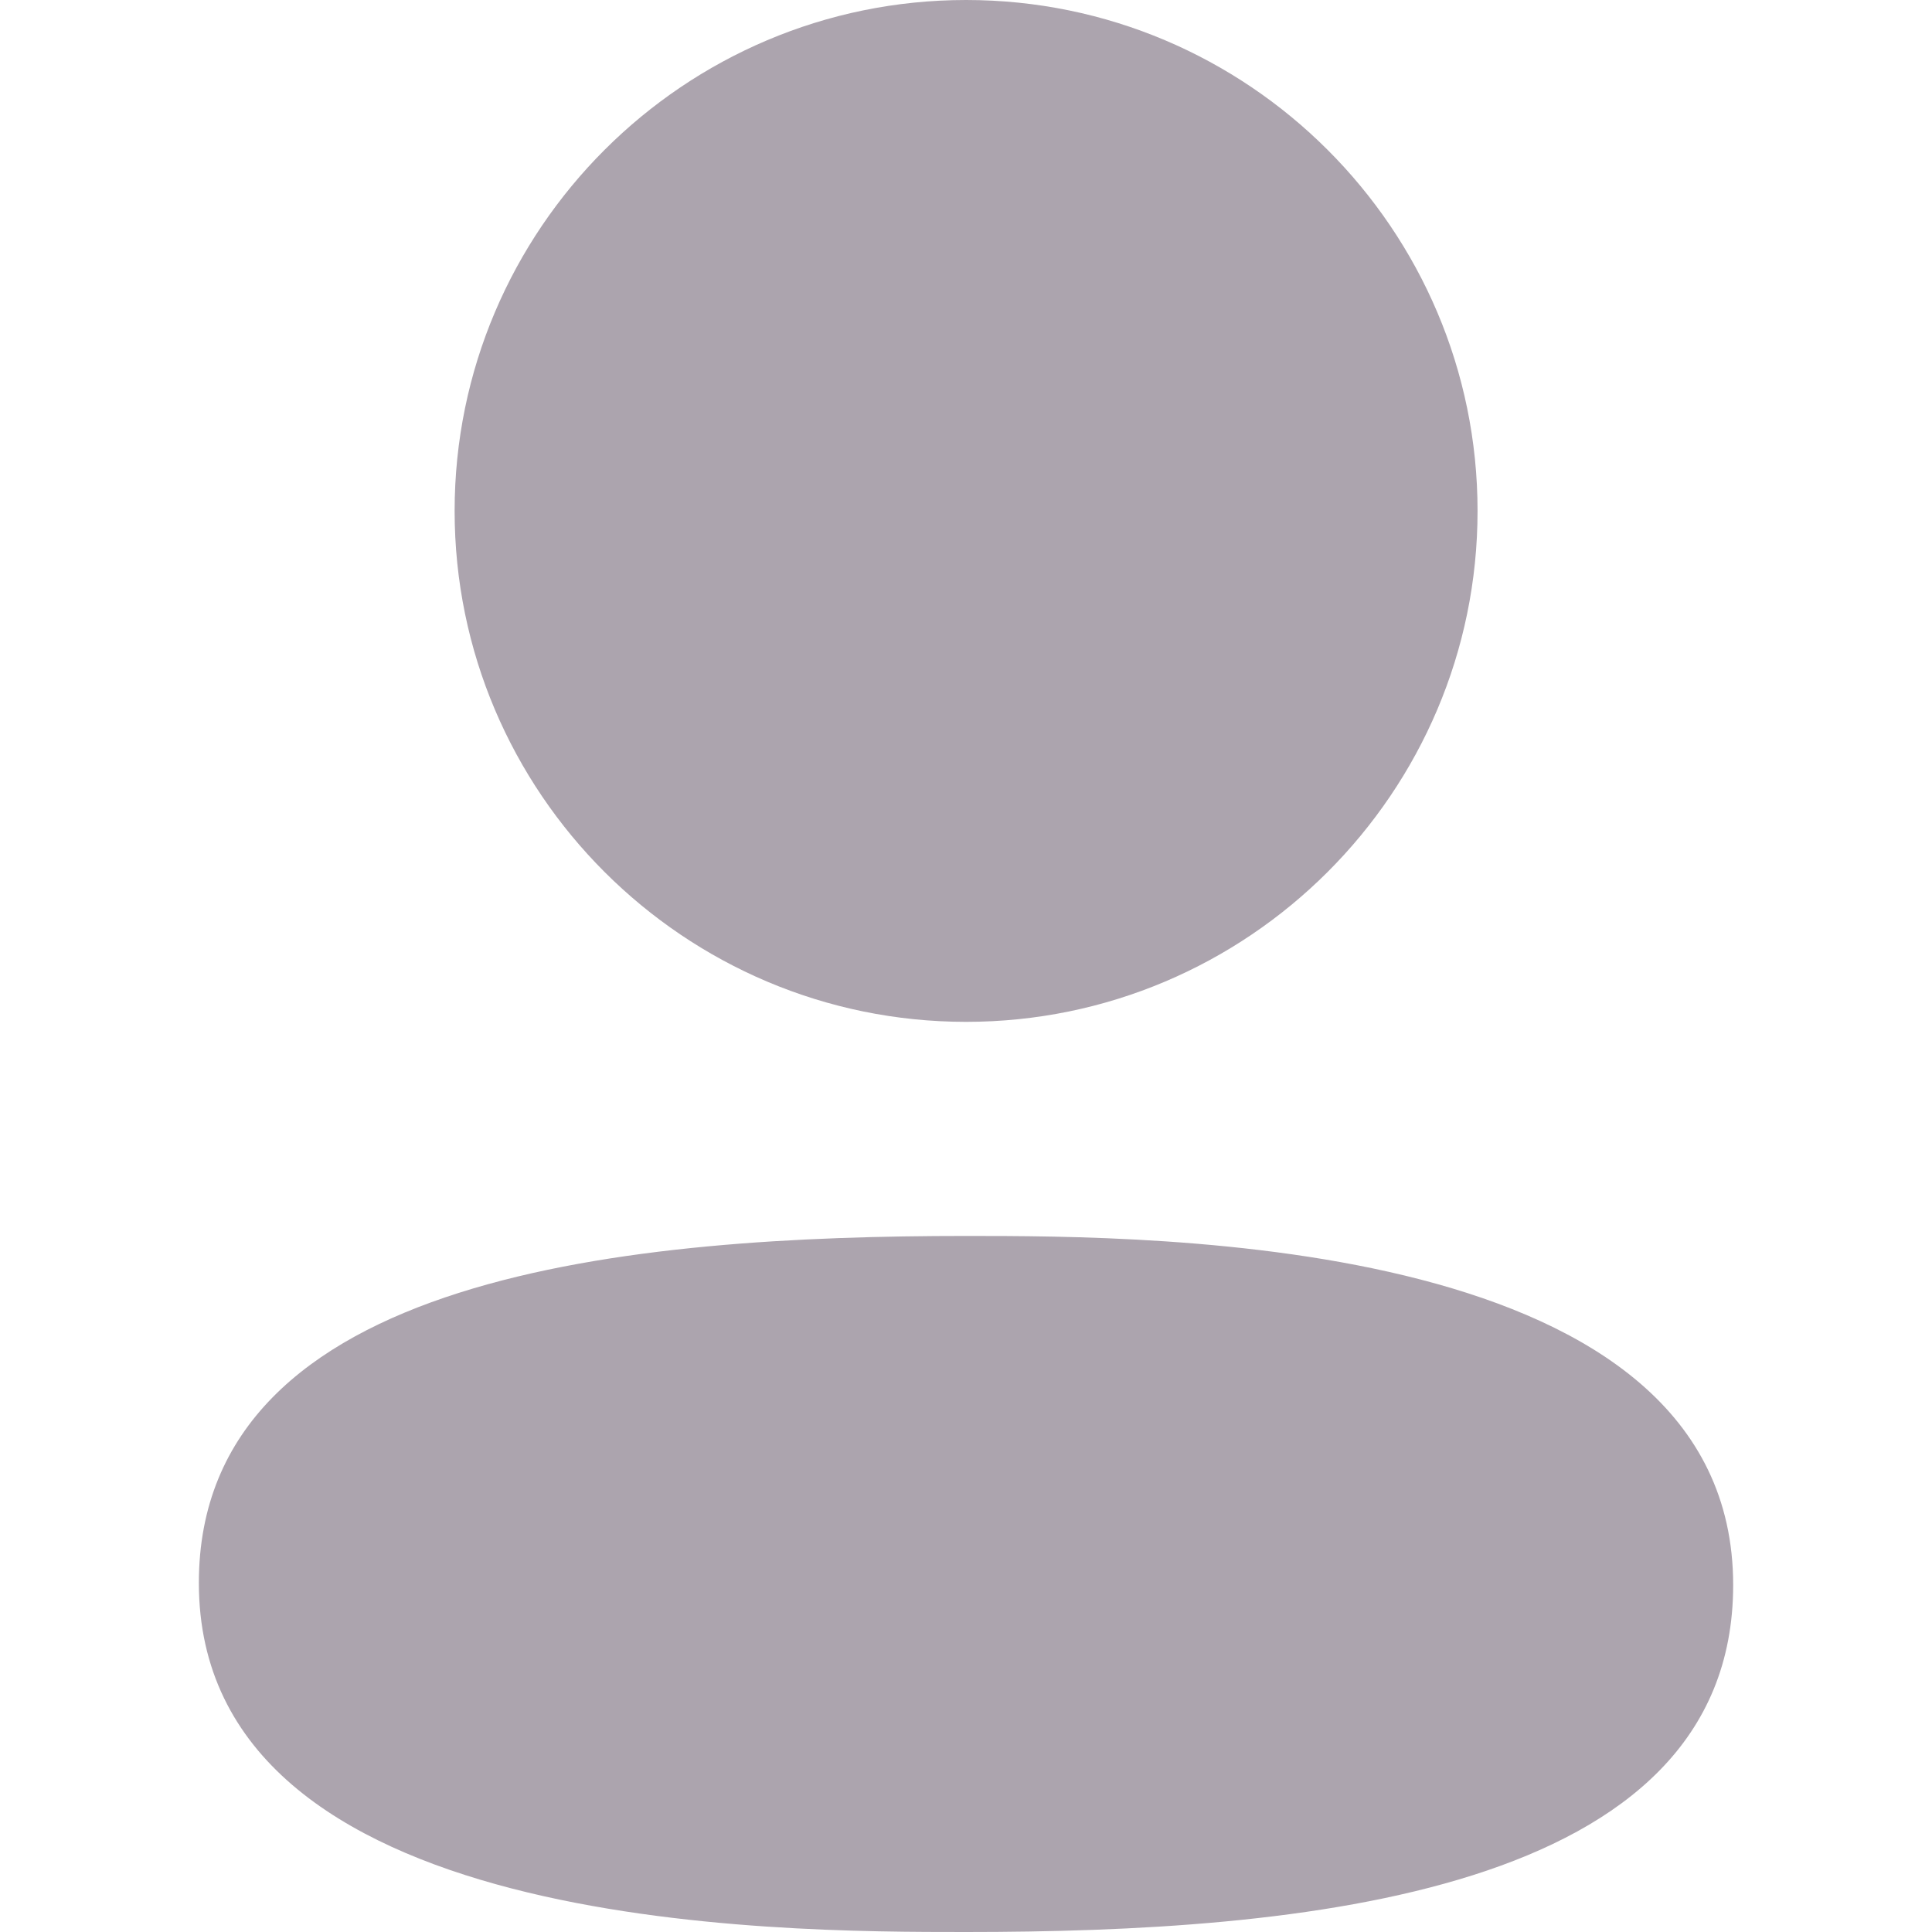 <?xml version="1.0" encoding="UTF-8"?> <svg xmlns="http://www.w3.org/2000/svg" width="512" height="512" viewBox="0 0 512 512" fill="none"><g clip-path="url(#clip0_178_80)"><path fill-rule="evenodd" clip-rule="evenodd" d="M256.022 270.802C330.759 270.802 391.567 210.051 391.567 135.402C391.567 60.752 330.759 0 256.022 0C181.288 0 120.479 60.752 120.479 135.402C120.479 210.051 181.288 270.802 256.022 270.802Z" fill="#ACA4AE"></path><path fill-rule="evenodd" clip-rule="evenodd" d="M256.016 327.539C168.759 327.539 52.7 337.082 52.7 419.496C52.7 512 205.725 512 256.016 512C343.275 512 459.307 502.457 459.307 420.043C459.307 327.539 306.309 327.539 256.016 327.539Z" fill="#ACA4AE"></path></g><defs><clipPath id="clip0_178_80"><rect width="512" height="512" fill="white"></rect></clipPath></defs></svg> 